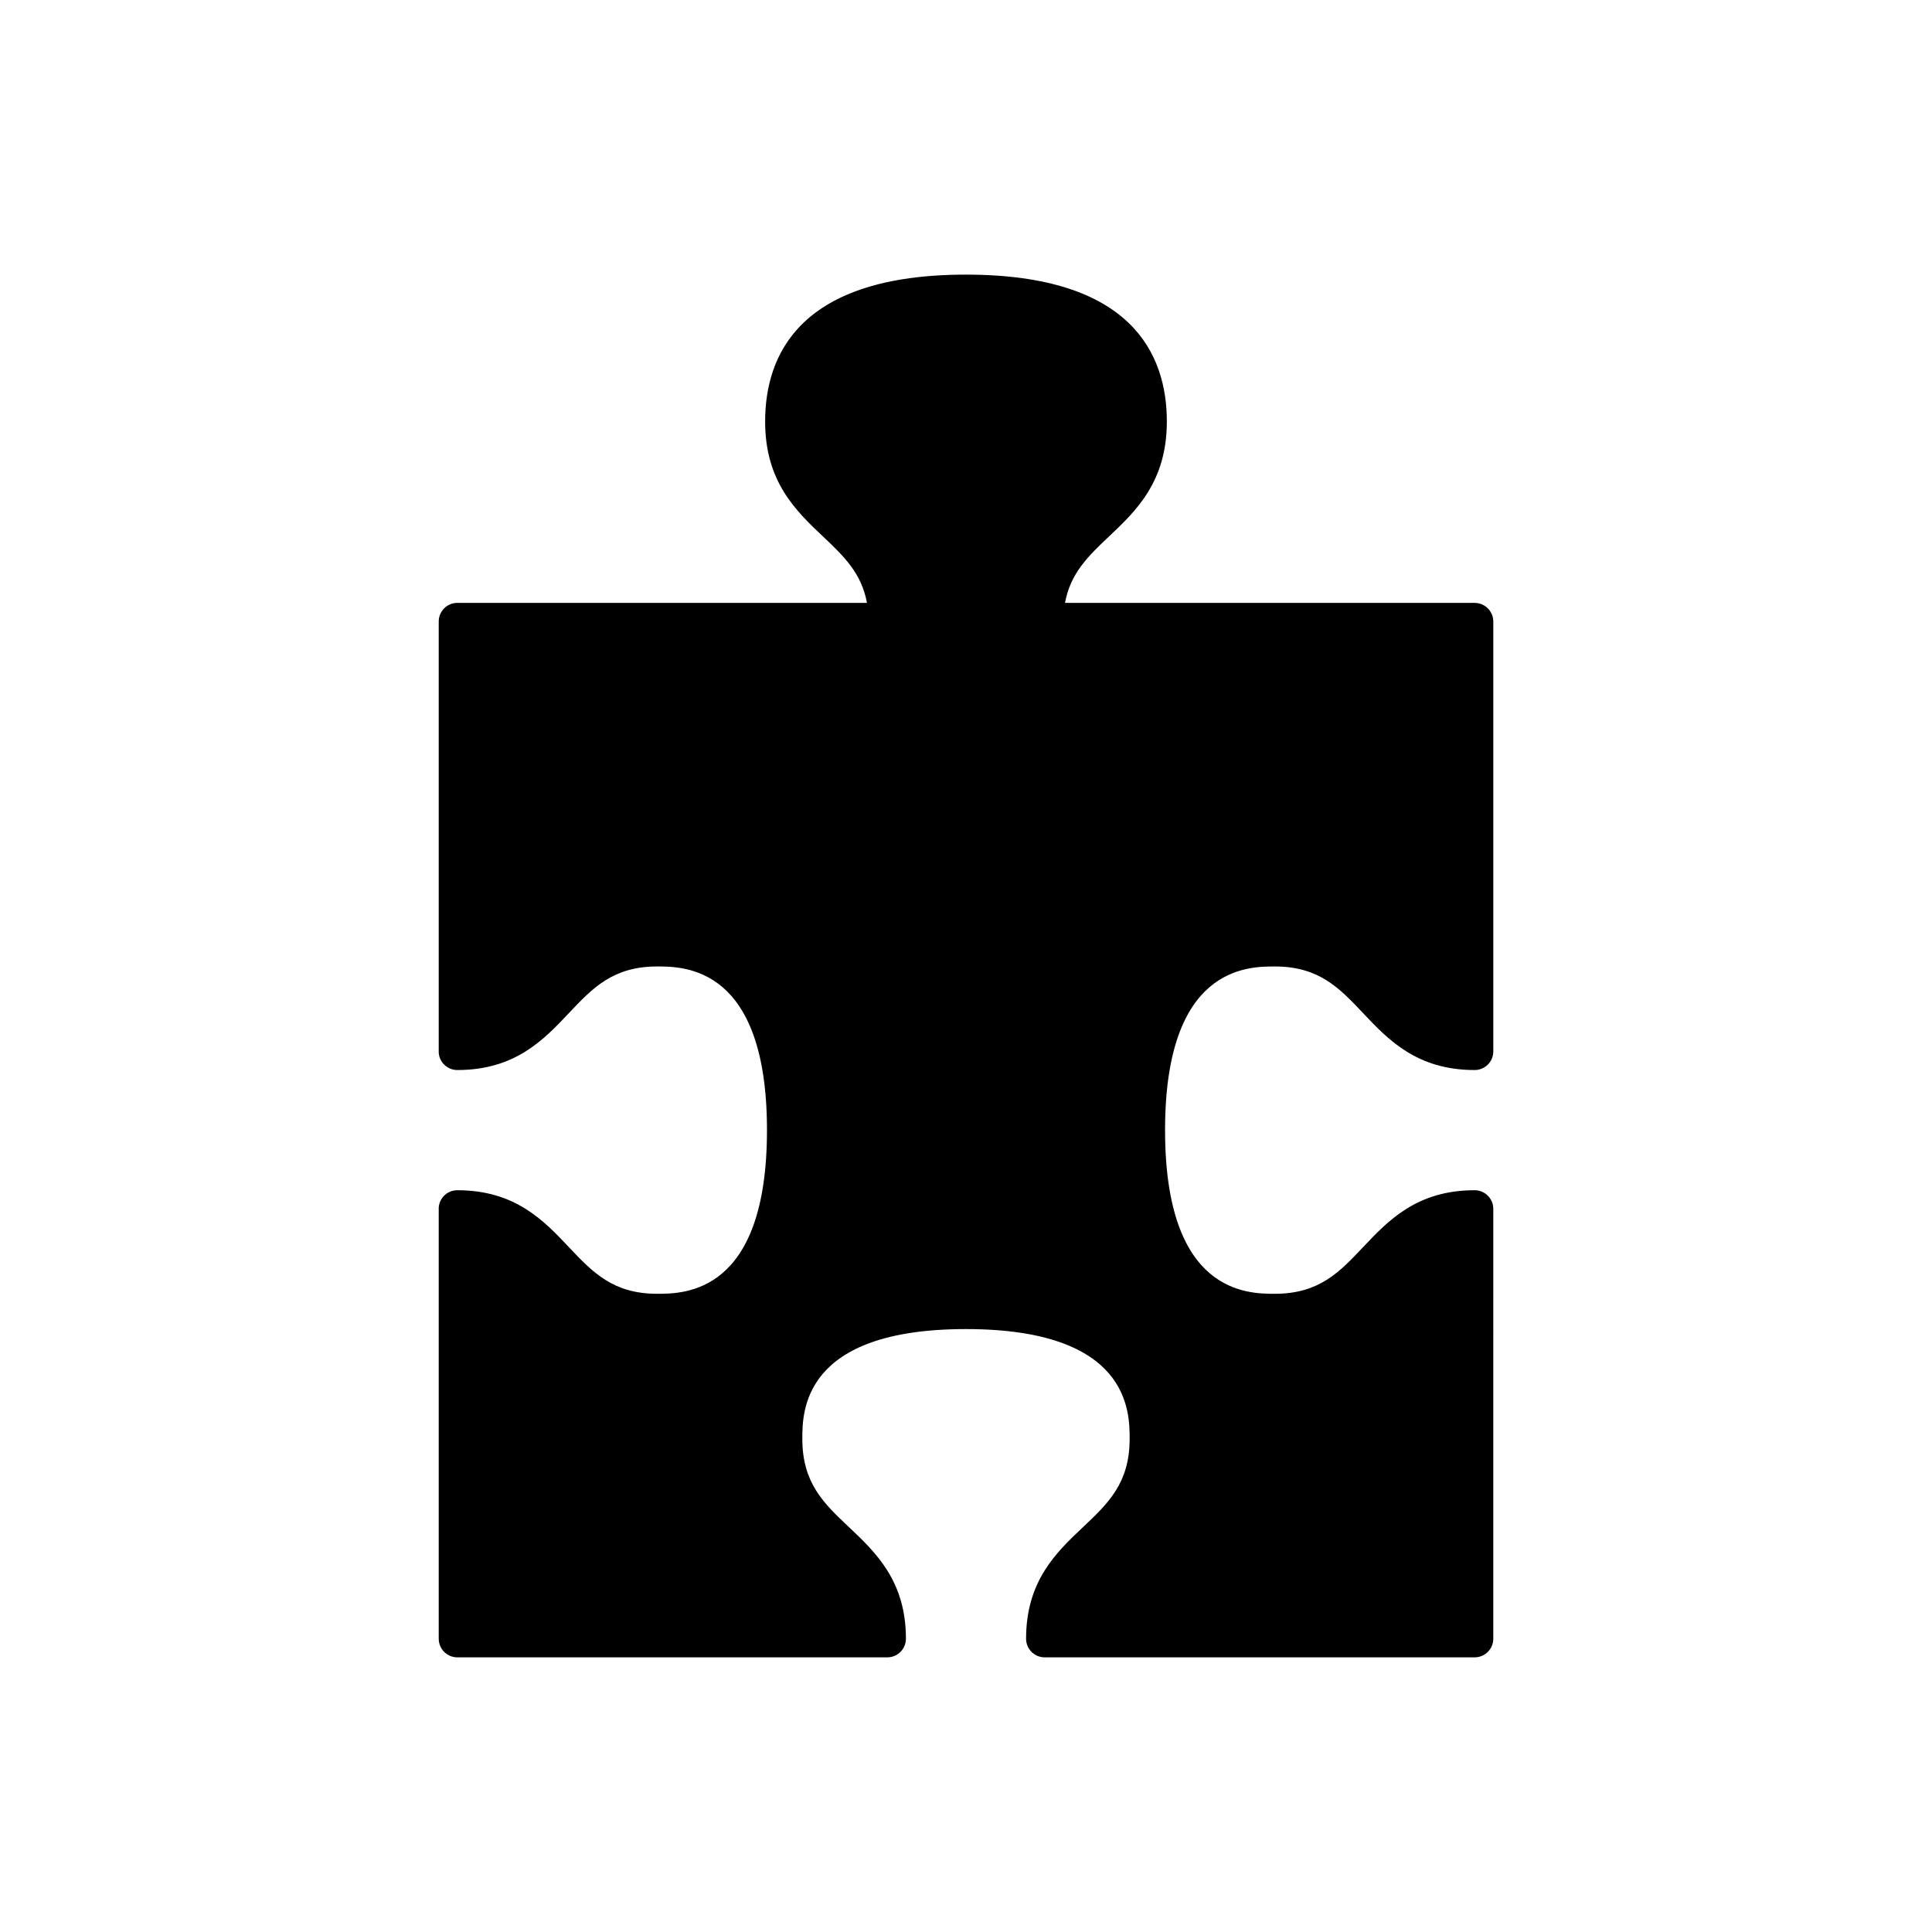 <?xml version="1.0" encoding="UTF-8"?>
<!-- Uploaded to: ICON Repo, www.svgrepo.com, Generator: ICON Repo Mixer Tools -->
<svg fill="#000000" width="800px" height="800px" version="1.1" viewBox="144 144 512 512" xmlns="http://www.w3.org/2000/svg">
 <path d="m534.78 303.77h-108.54c1.414-7.84 6.16-12.395 11.551-17.504 7.234-6.82 15.434-14.574 15.434-30.539 0-17.766-9.23-38.949-53.234-38.949-43.984 0-53.223 21.184-53.223 38.949 0 15.965 8.195 23.703 15.434 30.539 5.402 5.109 10.137 9.664 11.551 17.504h-108.55c-2.727 0-4.934 2.207-4.934 4.934v113.91c0 0.012-0.012 0.012-0.012 0.02 0 2.727 2.207 4.934 4.934 4.934h0.012c15.32 0 22.898-8.02 29.578-15.105 6.258-6.621 11.656-12.34 23.371-12.34 7.195 0 29.105 0 29.105 43.371 0 43.371-21.914 43.371-29.105 43.371-11.707 0-17.109-5.719-23.371-12.34-6.68-7.074-14.258-15.094-29.578-15.105h-0.012c-2.727 0-4.934 2.207-4.934 4.934 0 0.012 0.012 0.02 0.012 0.031v113.89c0 2.727 2.207 4.938 4.934 4.938h113.93 0.012c2.727 0 4.934-2.211 4.934-4.938 0-15.32-8.031-22.898-15.113-29.59-6.621-6.238-12.34-11.652-12.34-23.363 0-7.203 0-29.105 43.371-29.105 43.371 0 43.371 21.914 43.371 29.105 0 11.707-5.719 17.109-12.34 23.363-7.082 6.691-15.105 14.27-15.105 29.59 0 2.727 2.207 4.938 4.934 4.938h113.94c2.727 0 4.938-2.211 4.938-4.938l0.004-113.92c0-2.715-2.211-4.934-4.938-4.934-15.32 0-22.898 8.031-29.59 15.105-6.246 6.621-11.652 12.34-23.363 12.34-7.195 0-29.094 0-29.094-43.371 0-43.371 21.906-43.371 29.094-43.371 11.699 0 17.109 5.715 23.363 12.34 6.68 7.074 14.27 15.105 29.59 15.105 2.727 0 4.938-2.207 4.938-4.934v-113.94c-0.012-2.715-2.223-4.922-4.949-4.922z"/>
</svg>